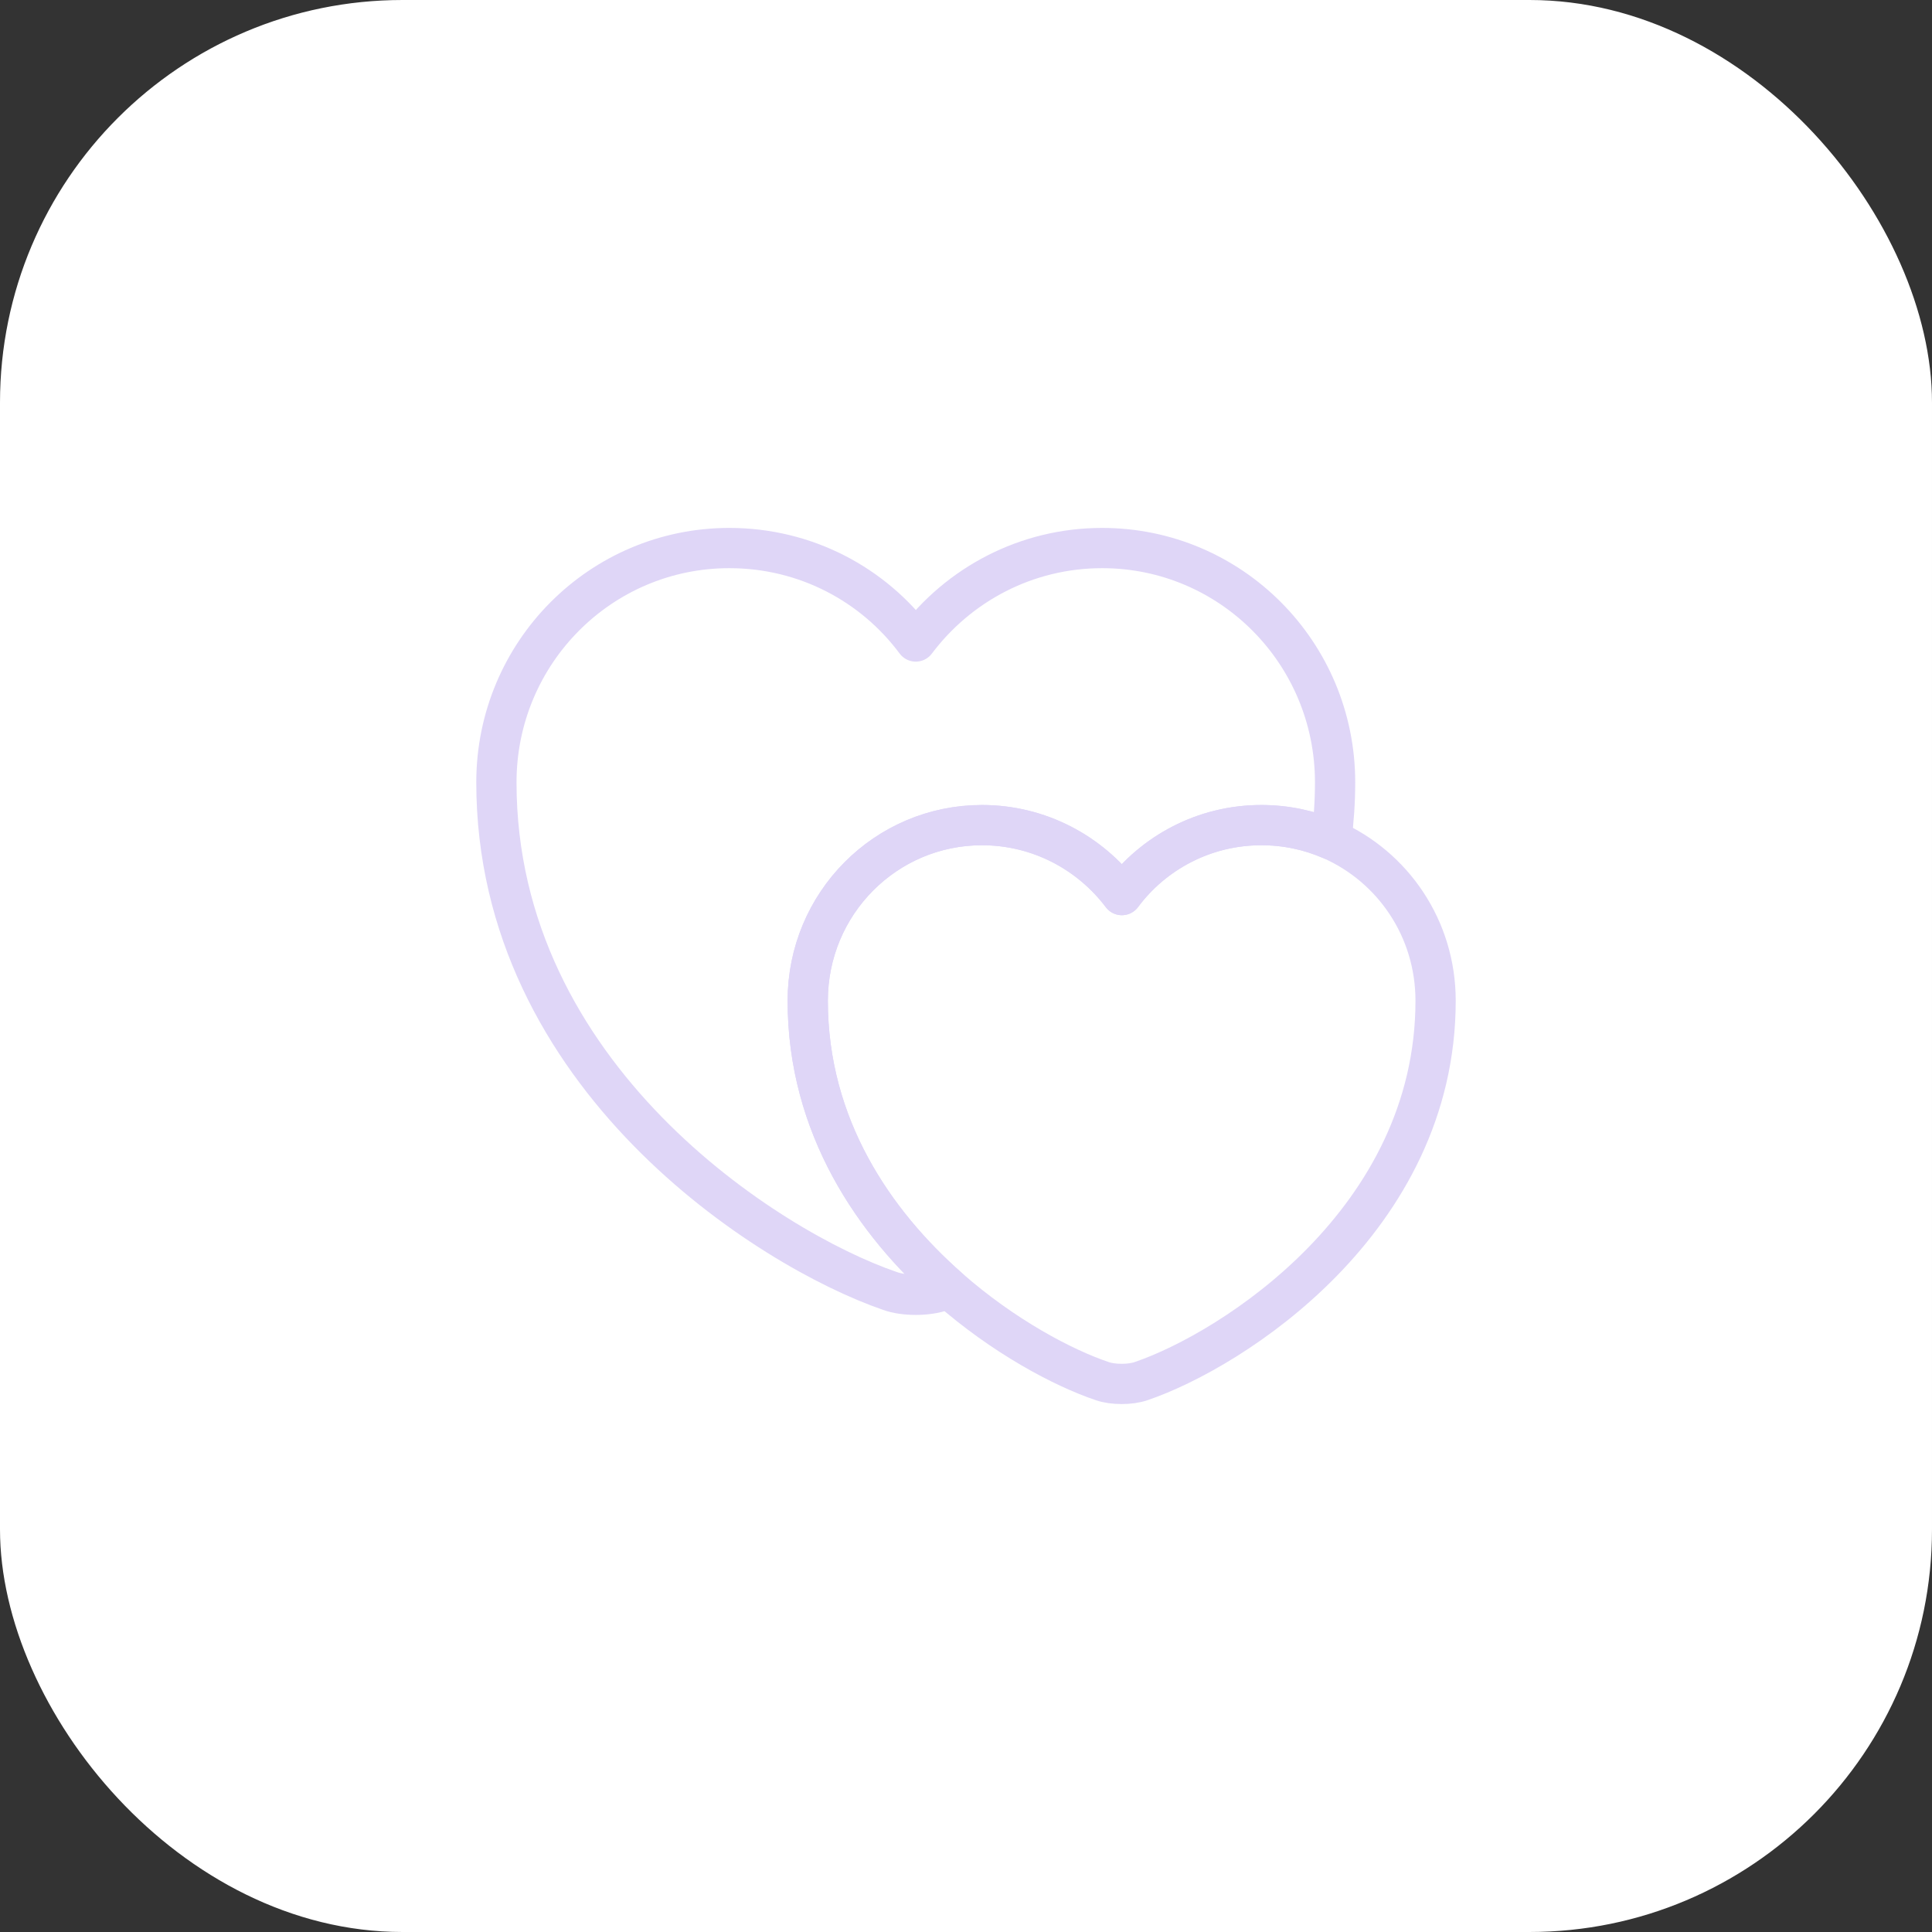 <?xml version="1.0" encoding="UTF-8"?> <svg xmlns="http://www.w3.org/2000/svg" width="48" height="48" viewBox="0 0 48 48" fill="none"><rect x="0" y="0" width="48" height="48" fill="#333333" stroke="none"/> <rect width="48" height="48" rx="10" fill="white"></rect> <path d="M33.17 19.438C33.17 19.928 33.135 20.406 33.077 20.861C32.54 20.628 31.957 20.5 31.338 20.5C29.915 20.5 28.655 21.188 27.873 22.238C27.08 21.188 25.82 20.5 24.397 20.5C22.005 20.5 20.068 22.448 20.068 24.863C20.068 27.989 21.725 30.381 23.568 32.003C23.51 32.038 23.452 32.05 23.393 32.073C23.043 32.201 22.46 32.201 22.11 32.073C19.088 31.035 12.333 26.741 12.333 19.438C12.333 16.218 14.923 13.616 18.12 13.616C20.022 13.616 21.702 14.526 22.752 15.938C23.813 14.526 25.493 13.616 27.383 13.616C30.58 13.616 33.17 16.218 33.17 19.438Z" stroke="#DFD6F7" stroke-linecap="round" stroke-linejoin="round"></path> <path d="M35.667 24.863C35.667 30.323 30.615 33.543 28.352 34.313C28.083 34.407 27.652 34.407 27.383 34.313C26.415 33.987 24.933 33.205 23.568 32.003C21.725 30.382 20.068 27.99 20.068 24.863C20.068 22.448 22.005 20.5 24.397 20.5C25.82 20.5 27.08 21.188 27.873 22.238C28.655 21.188 29.915 20.5 31.338 20.5C31.957 20.5 32.54 20.628 33.077 20.862C34.605 21.538 35.667 23.067 35.667 24.863Z" stroke="#DFD6F7" stroke-linecap="round" stroke-linejoin="round"></path> </svg> 
